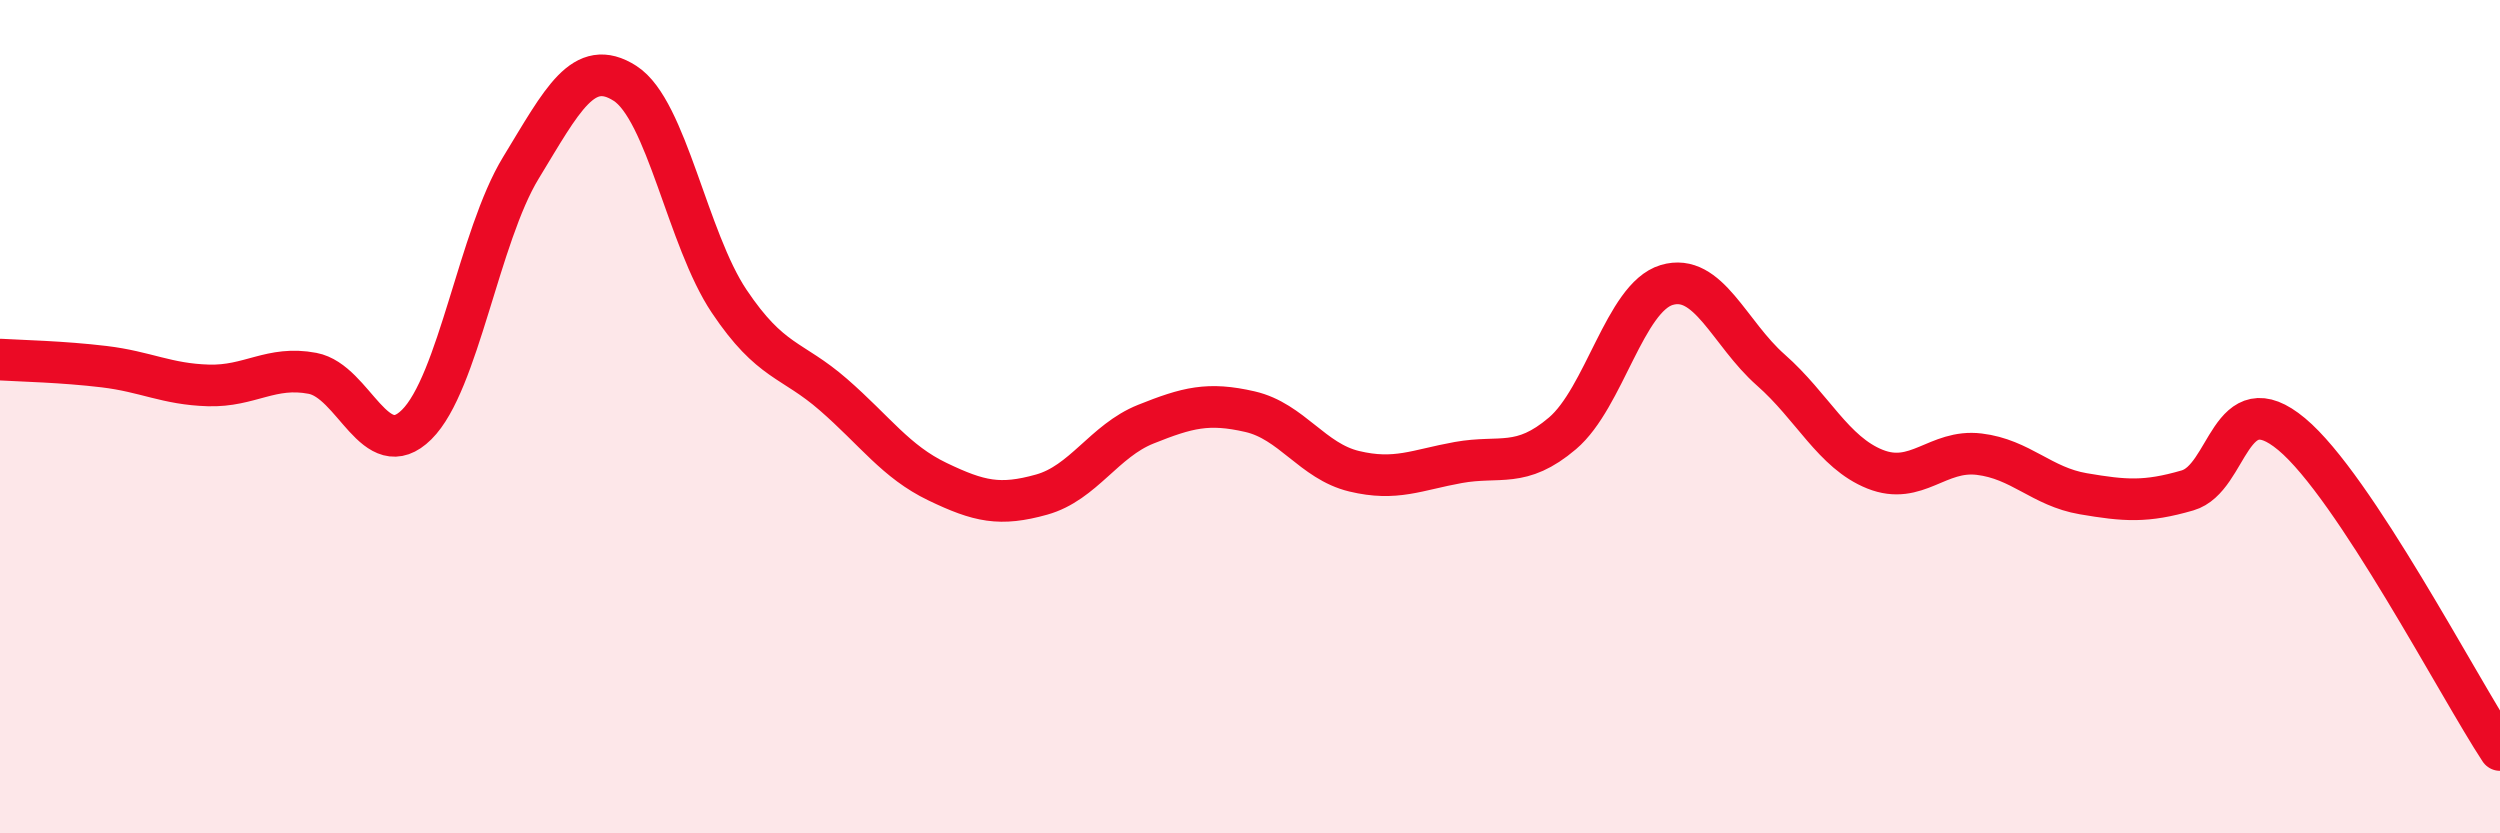 
    <svg width="60" height="20" viewBox="0 0 60 20" xmlns="http://www.w3.org/2000/svg">
      <path
        d="M 0,8.63 C 0.5,8.66 1.5,8.68 2.5,8.8 C 3.5,8.92 4,9.22 5,9.25 C 6,9.28 6.5,8.77 7.5,8.96 C 8.5,9.15 9,11.18 10,10.19 C 11,9.2 11.5,5.67 12.5,4.03 C 13.5,2.39 14,1.36 15,2 C 16,2.64 16.5,5.74 17.5,7.23 C 18.5,8.72 19,8.6 20,9.47 C 21,10.34 21.5,11.08 22.5,11.56 C 23.5,12.04 24,12.15 25,11.87 C 26,11.59 26.5,10.58 27.5,10.18 C 28.5,9.78 29,9.65 30,9.88 C 31,10.11 31.5,11.07 32.5,11.31 C 33.5,11.55 34,11.28 35,11.1 C 36,10.92 36.5,11.25 37.5,10.4 C 38.5,9.55 39,7.14 40,6.84 C 41,6.54 41.5,8 42.5,8.88 C 43.5,9.76 44,10.86 45,11.26 C 46,11.66 46.5,10.78 47.5,10.9 C 48.5,11.02 49,11.68 50,11.85 C 51,12.02 51.5,12.06 52.5,11.77 C 53.5,11.48 53.5,9.17 55,10.42 C 56.5,11.67 59,16.48 60,18L60 20L0 20Z"
        fill="#EB0A25"
        opacity="0.1"
        stroke-linecap="round"
        stroke-linejoin="round"
      />
      <path
        d="M 0,8.63 C 0.5,8.66 1.5,8.68 2.5,8.8 C 3.5,8.92 4,9.22 5,9.25 C 6,9.28 6.5,8.77 7.5,8.96 C 8.5,9.15 9,11.18 10,10.19 C 11,9.2 11.5,5.67 12.5,4.03 C 13.5,2.39 14,1.36 15,2 C 16,2.64 16.5,5.74 17.5,7.23 C 18.5,8.72 19,8.6 20,9.47 C 21,10.34 21.5,11.08 22.5,11.56 C 23.5,12.04 24,12.15 25,11.87 C 26,11.59 26.5,10.58 27.5,10.18 C 28.5,9.78 29,9.65 30,9.88 C 31,10.11 31.5,11.07 32.5,11.31 C 33.5,11.55 34,11.28 35,11.1 C 36,10.92 36.5,11.25 37.5,10.4 C 38.5,9.55 39,7.14 40,6.84 C 41,6.54 41.5,8 42.5,8.88 C 43.5,9.76 44,10.86 45,11.26 C 46,11.66 46.5,10.78 47.5,10.9 C 48.5,11.02 49,11.68 50,11.85 C 51,12.02 51.5,12.06 52.5,11.77 C 53.5,11.48 53.5,9.17 55,10.42 C 56.5,11.67 59,16.48 60,18"
        stroke="#EB0A25"
        stroke-width="1"
        fill="none"
        stroke-linecap="round"
        stroke-linejoin="round"
      />
    </svg>
  